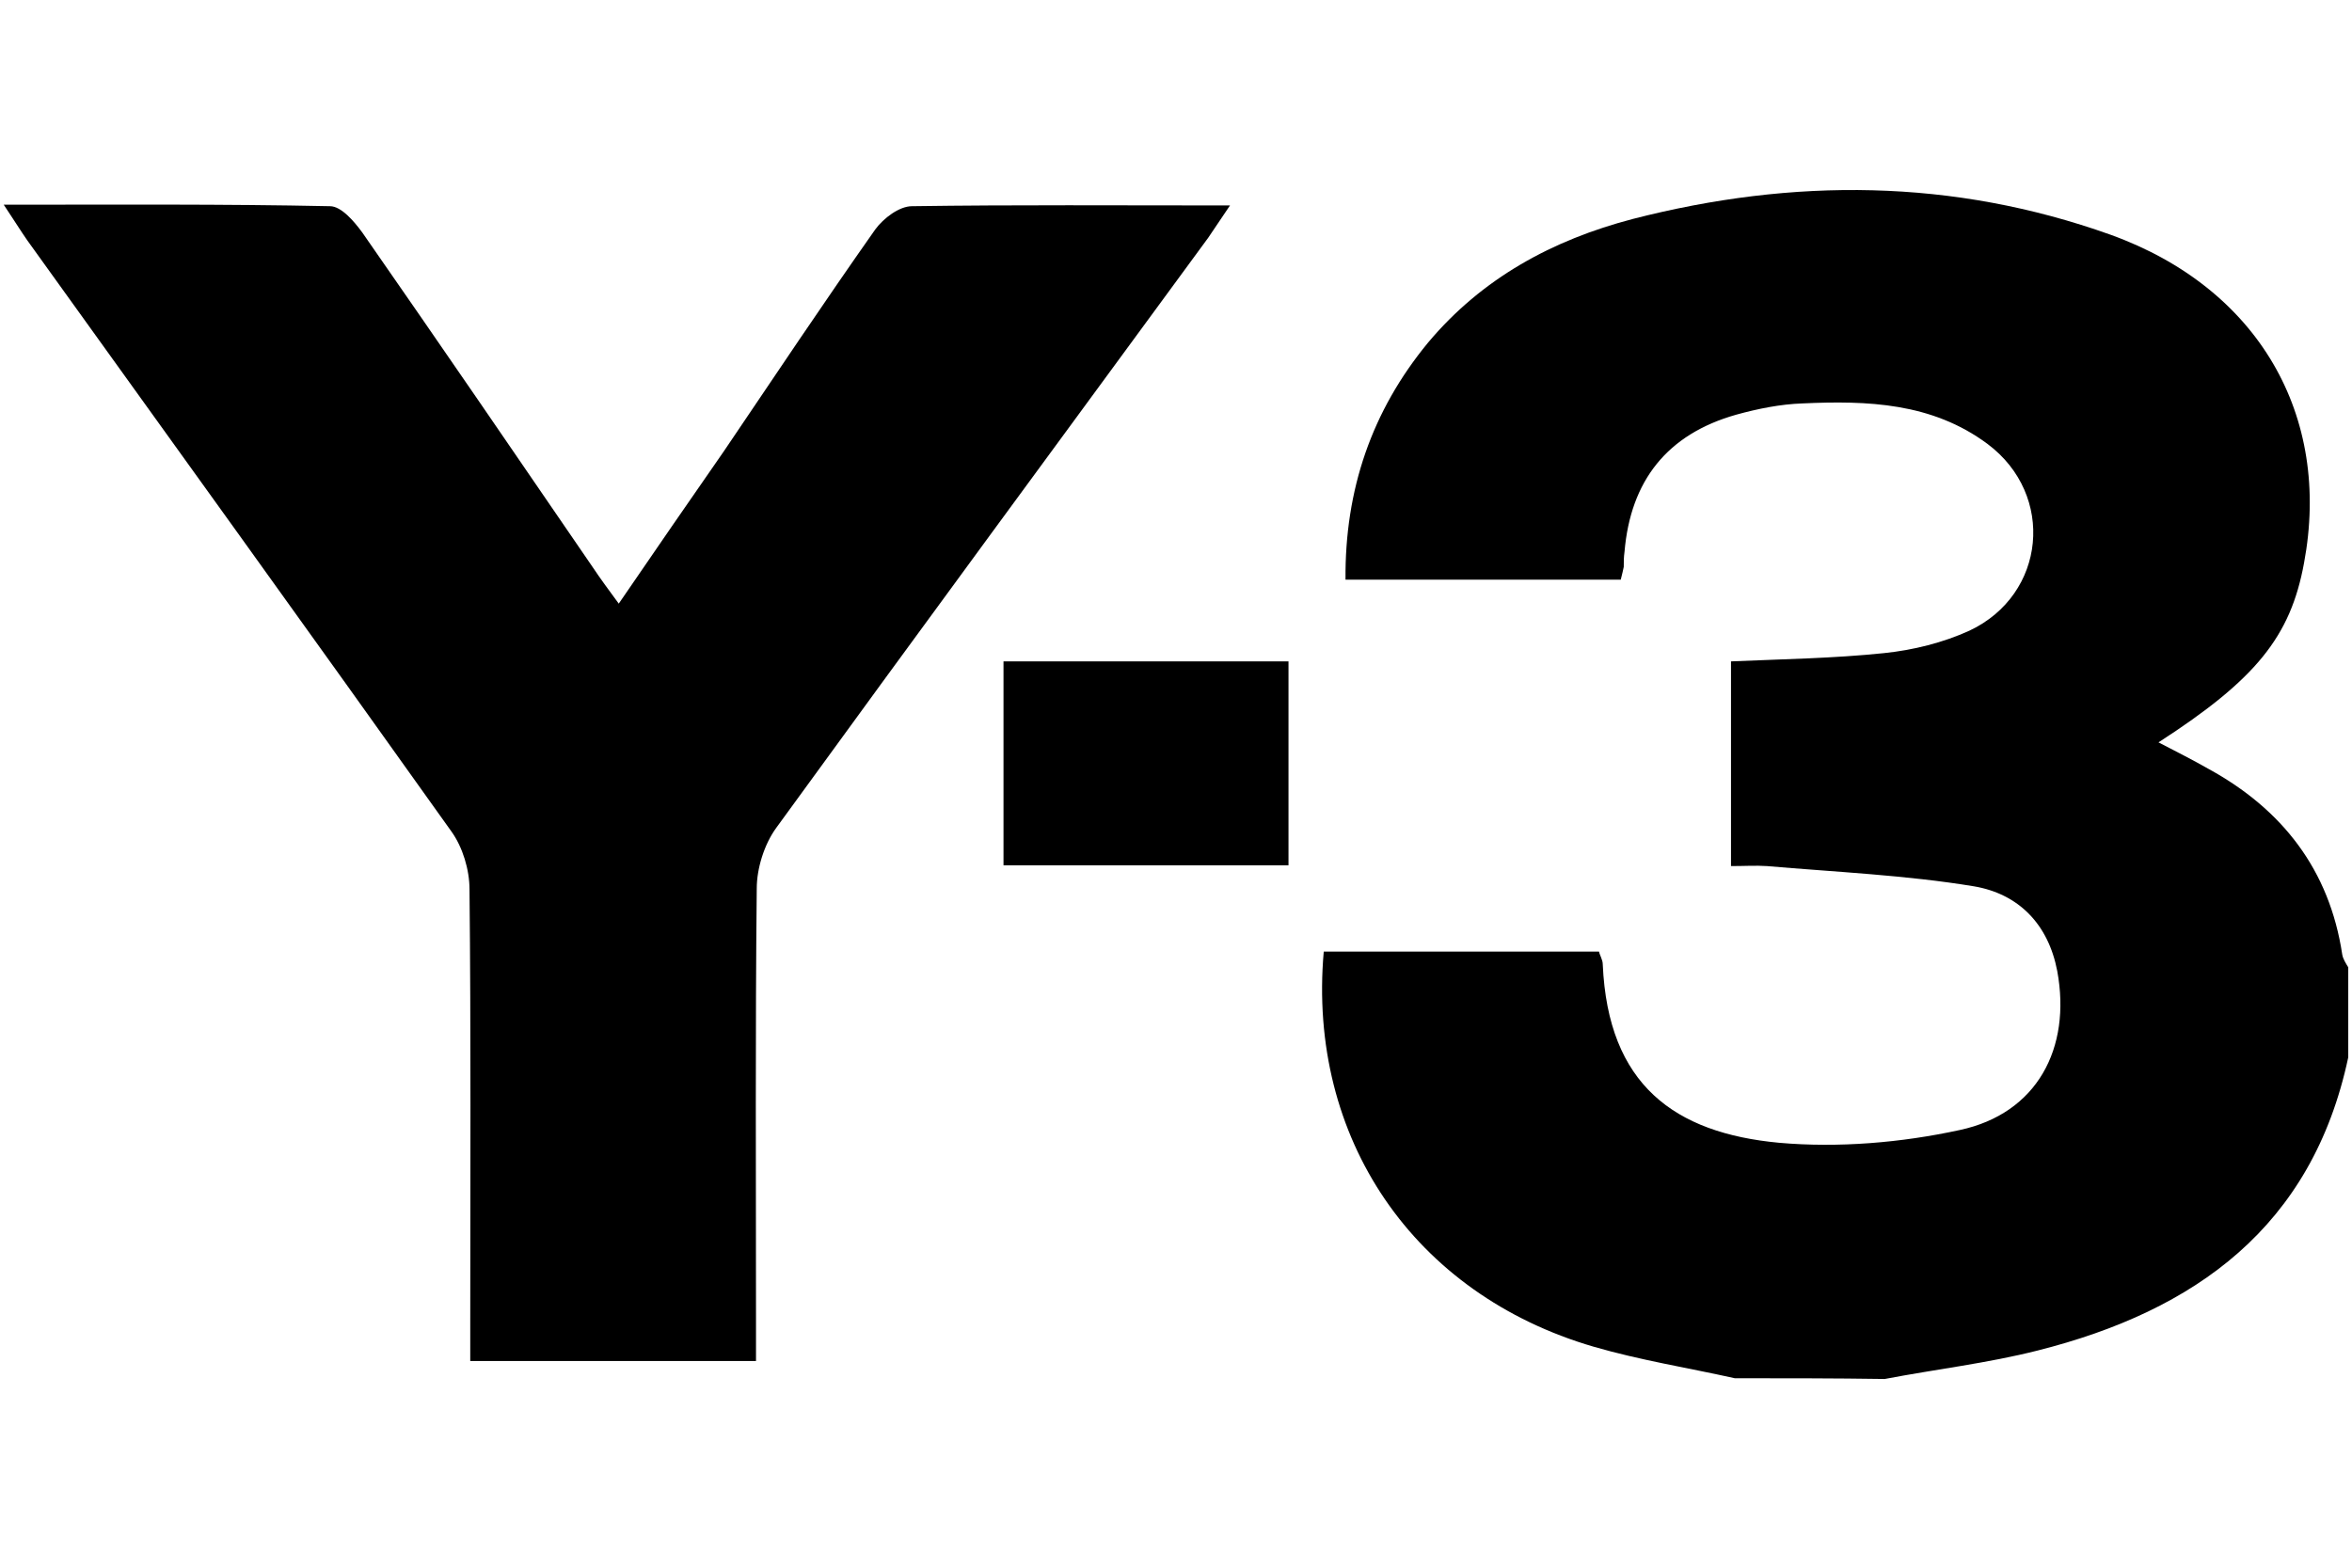 <svg enable-background="new 0 0 313.6 209.1" viewBox="0 0 313.6 209.1" xmlns="http://www.w3.org/2000/svg"><path d="m231.3 183.8c-6.3-1.4-12.6-2.4-18.8-4.2-24-7-38.2-27.8-36-52.7h36.7c.1.5.5 1.1.5 1.7.7 16.1 9.6 22.5 23.5 23.8 7.9.7 16.3 0 24.1-1.7 10.3-2.2 14.9-10.9 13-21.2-1.2-6.3-5.2-10.3-11.1-11.3-9.1-1.5-18.4-1.9-27.6-2.7-1.5-.1-3 0-4.8 0 0-9.1 0-18.2 0-27.3 6.9-.3 13.7-.4 20.4-1.1 3.9-.4 7.9-1.4 11.4-3 10.2-4.8 11.5-18.1 2.4-24.9-7.4-5.5-16-5.8-24.7-5.4-2.9.1-5.9.7-8.8 1.5-9.2 2.6-14.1 8.8-14.9 18.3-.1.7-.1 1.3-.1 2-.1.5-.2.9-.4 1.7-12 0-24.1 0-36.7 0-.1-12 3.5-22.5 11-31.6 7.2-8.6 16.6-13.7 27.3-16.5 21.4-5.5 42.7-5.4 63.7 2.1 19.7 7.1 29.5 24.1 25.8 43.8-1.8 9.8-6.4 15.5-19.4 23.9 2.3 1.2 4.5 2.3 6.6 3.5 9.9 5.4 16.2 13.5 17.9 24.8.1.6.5 1.2.8 1.7v12c-4.8 22.6-20.4 33.8-41.4 39.1-6.7 1.7-13.6 2.5-20.4 3.8-6.7-.1-13.4-.1-20-.1z"/><path d="m.5 27.3c15.1 0 29.3-.1 43.5.2 1.5 0 3.2 2 4.3 3.5 10.3 14.8 20.5 29.7 30.7 44.6 1 1.5 2.1 3 3.5 4.9 4.8-7 9.4-13.7 14-20.3 6.7-9.9 13.3-19.8 20.2-29.6 1.1-1.5 3.2-3.1 4.9-3.1 13.8-.2 27.5-.1 42.4-.1-1.2 1.8-2.1 3.1-2.9 4.3-19.2 26.2-38.5 52.4-57.6 78.7-1.6 2.2-2.6 5.4-2.6 8.1-.2 19.1-.1 38.2-.1 57.2v5.8c-12.6 0-25 0-38.1 0 0-1.7 0-3.4 0-5.2 0-19.3.1-38.5-.1-57.7 0-2.6-.9-5.6-2.4-7.7-18.8-26.4-37.7-52.6-56.6-78.9-.9-1.3-1.7-2.6-3.1-4.7z"/><path d="m171.8 88.2v27.2c-12.8 0-25.3 0-38 0 0-9.1 0-18 0-27.2z"/></svg>